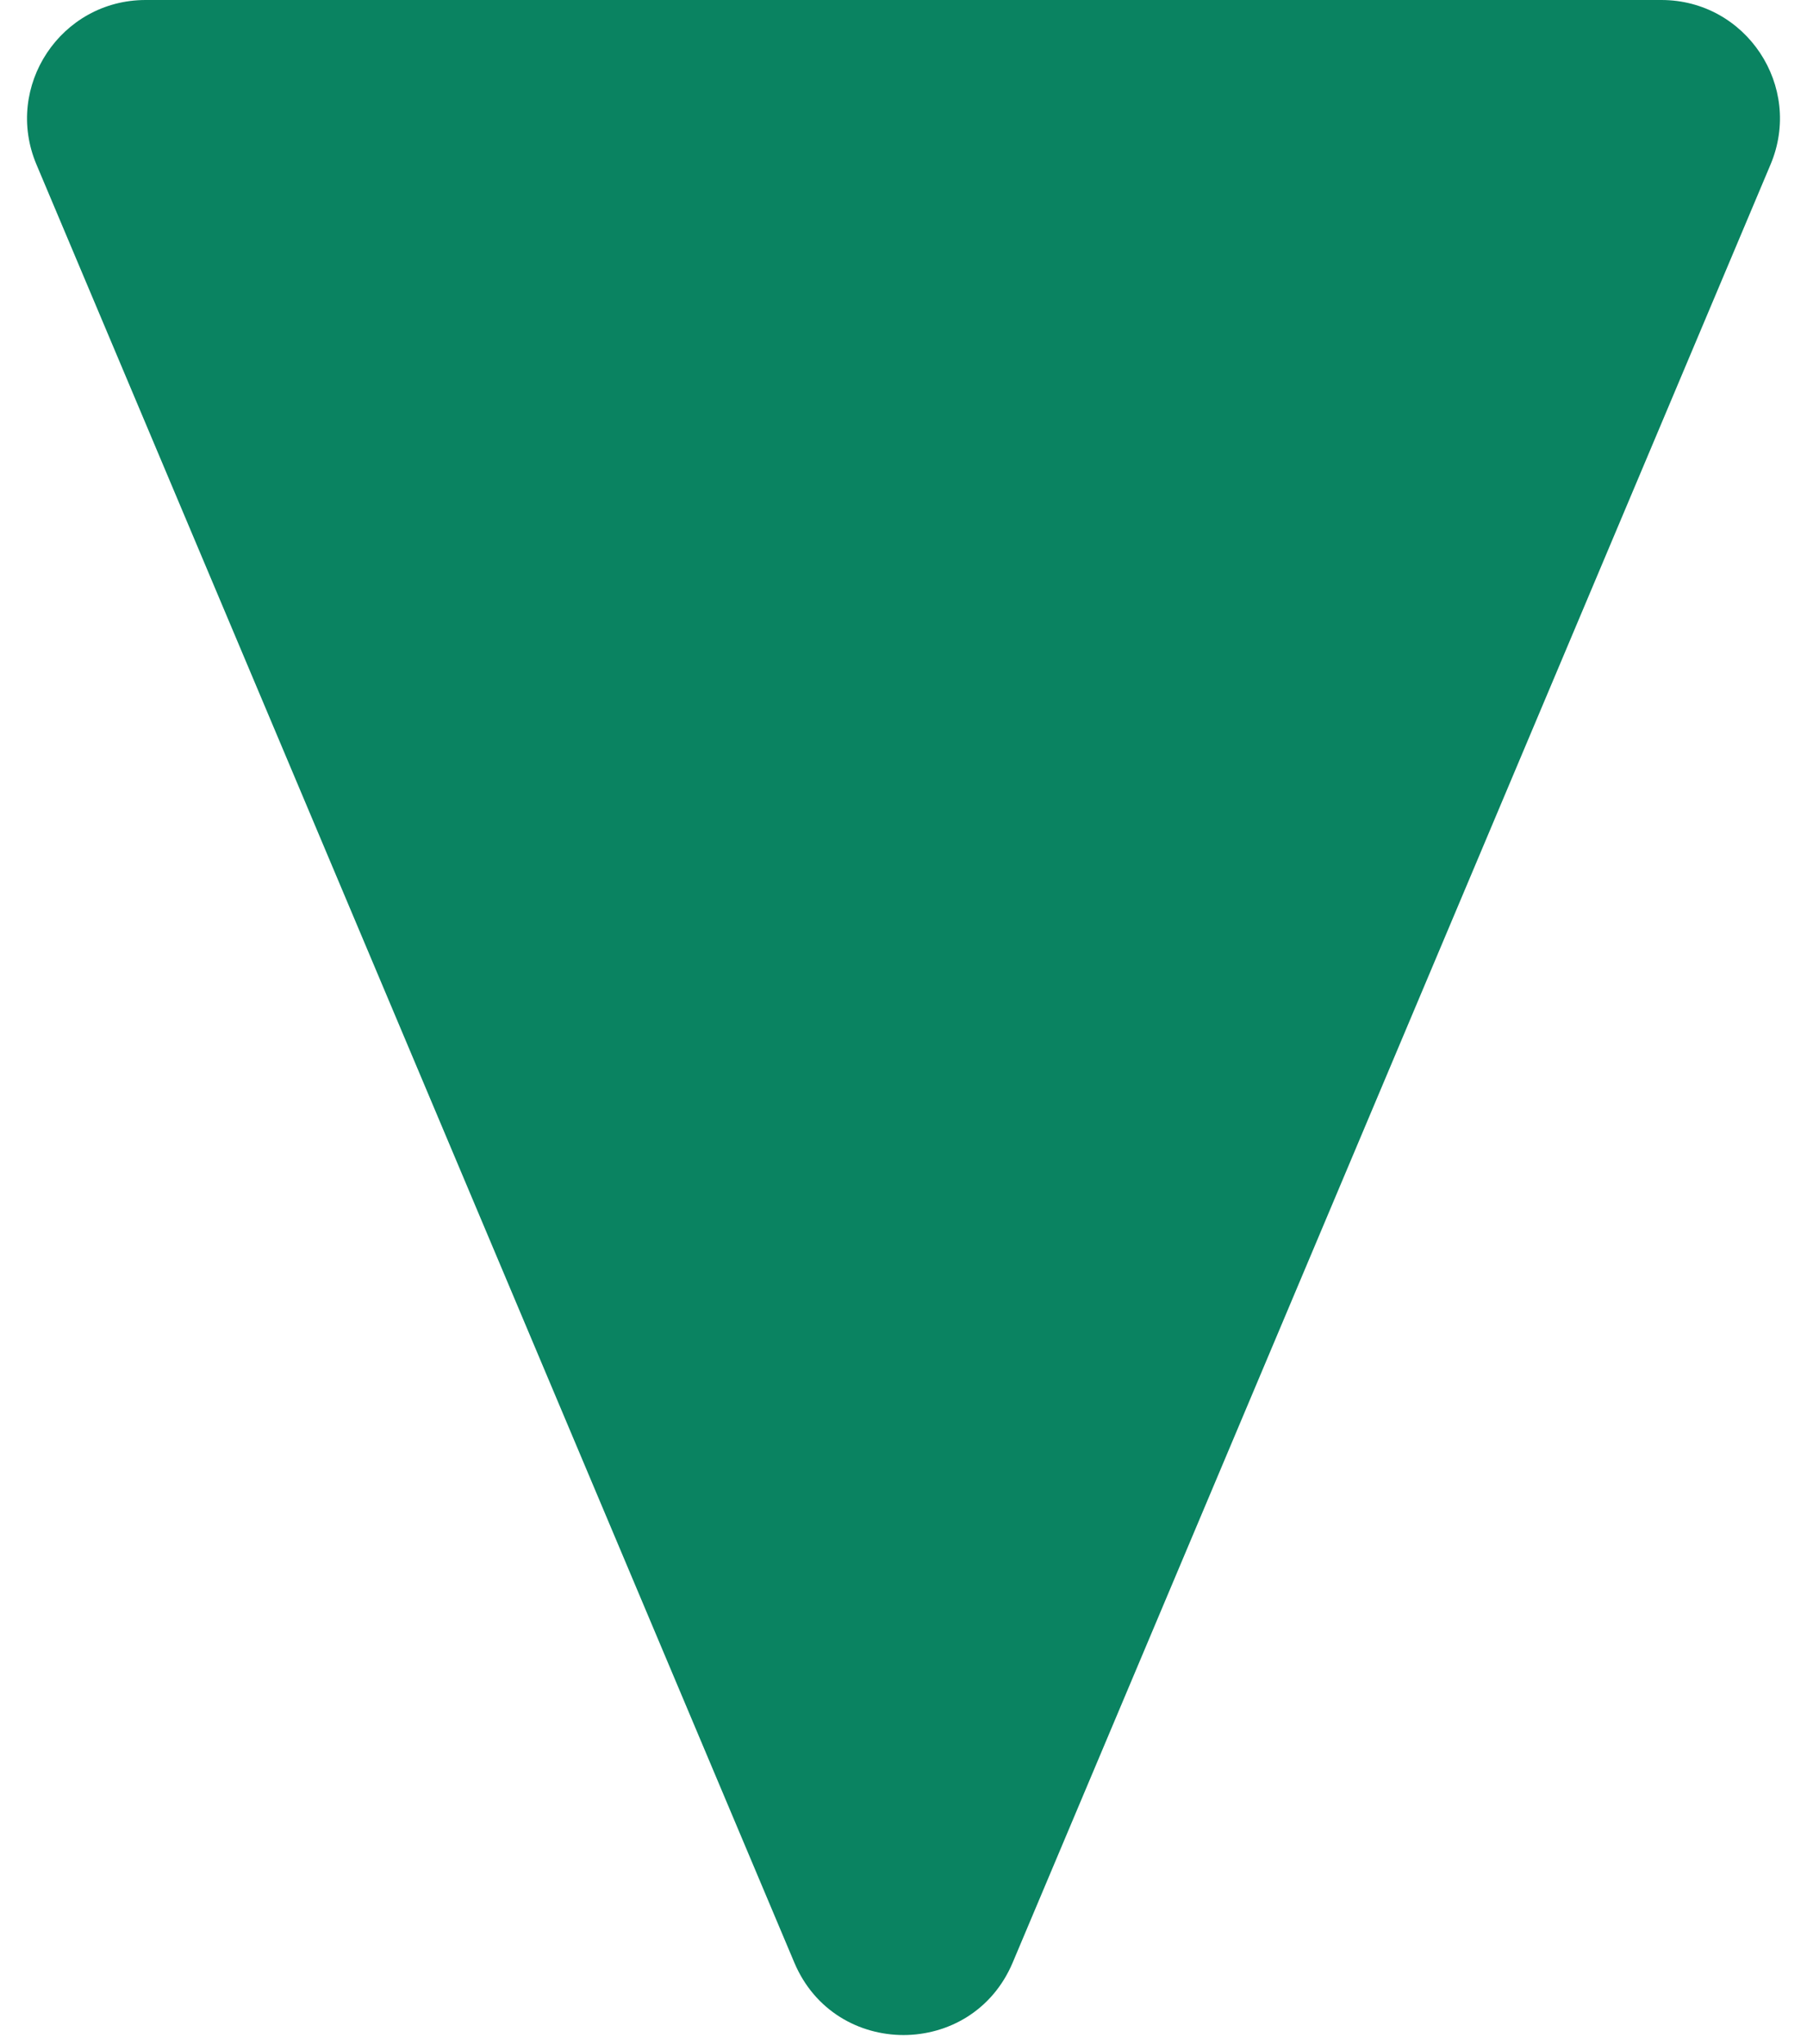 <?xml version="1.0" encoding="UTF-8"?> <svg xmlns="http://www.w3.org/2000/svg" width="61" height="69" viewBox="0 0 61 69" fill="none"><path d="M26.814 66.254C28.189 69.516 32.811 69.516 34.186 66.254L59.769 5.554C60.881 2.917 58.945 0 56.083 0H4.917C2.055 0 0.119 2.917 1.231 5.554L26.814 66.254Z" fill="#0A8361"></path></svg> 